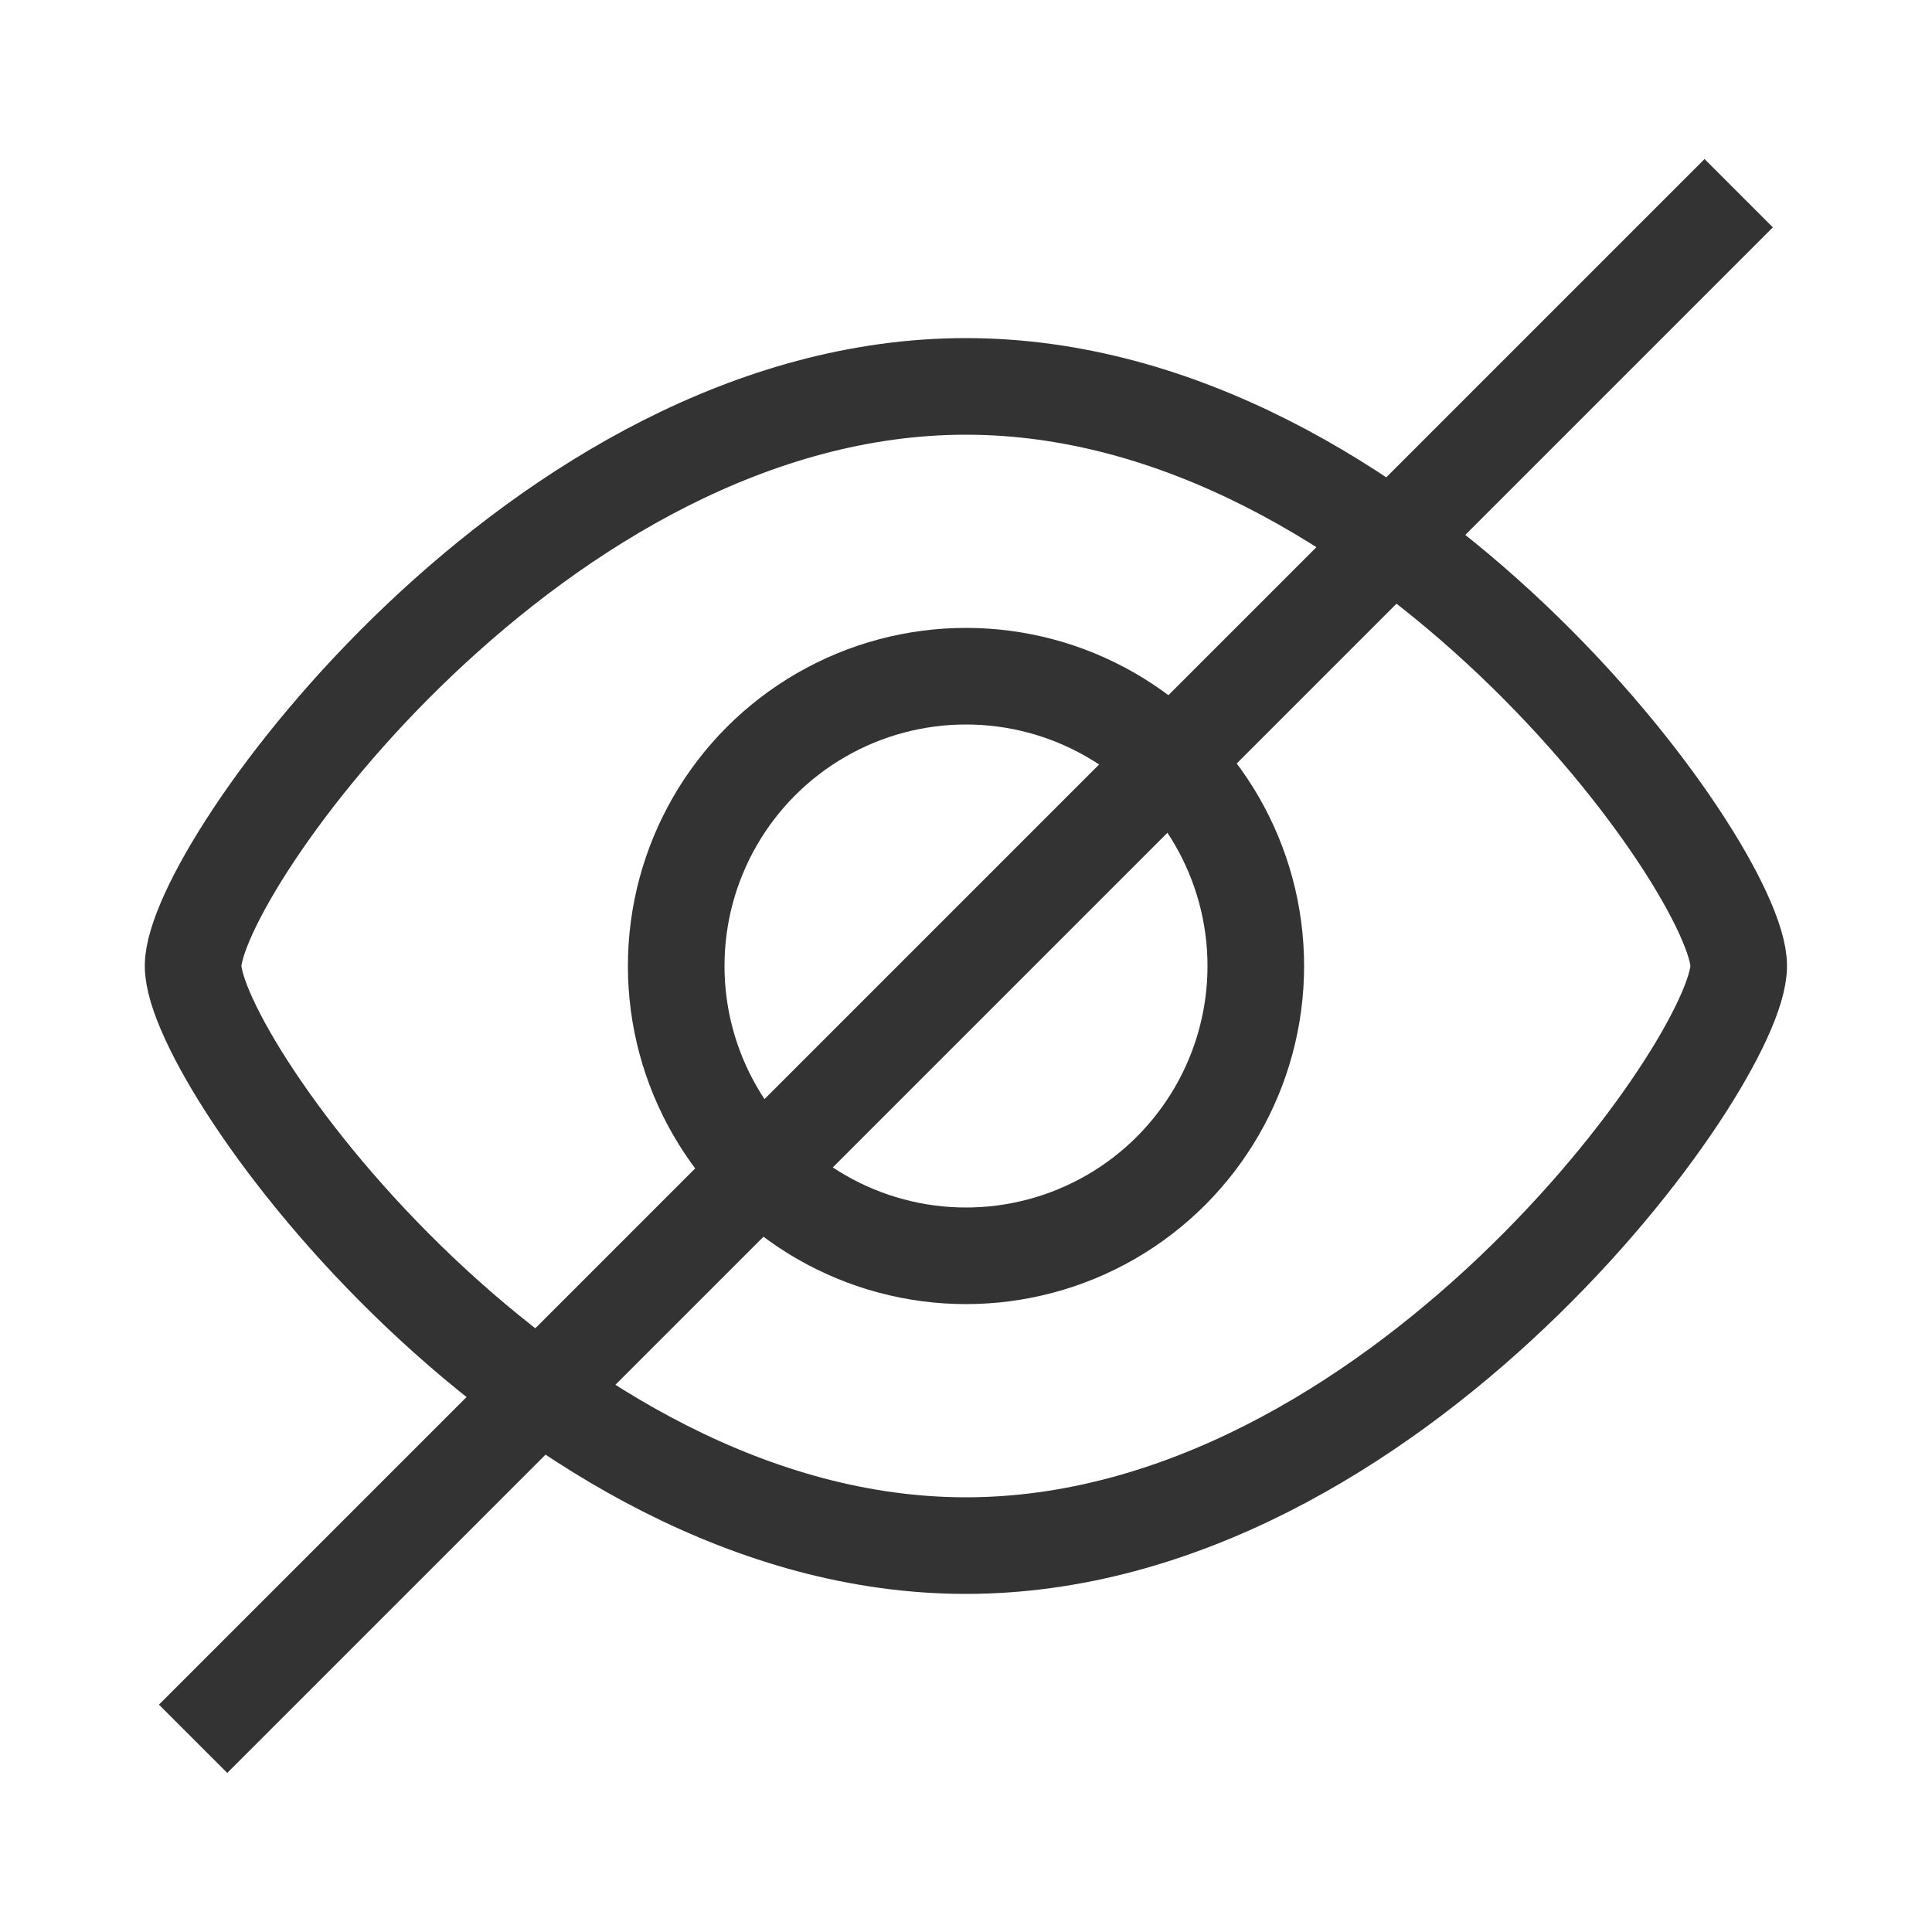 <svg width="20" height="20" viewBox="0 0 20 20" fill="none" xmlns="http://www.w3.org/2000/svg">
<path d="M17.999 10C17.999 11 14.418 16 9.999 16C5.581 16 1.999 11 1.999 10C1.999 9 5.581 4 9.999 4C14.418 4 17.999 9 17.999 10Z" stroke="#333333"/>
<circle cx="10" cy="10" r="3" stroke="#333333"/>
<path d="M17.999 2L1.999 18" stroke="#333333"/>
</svg>
